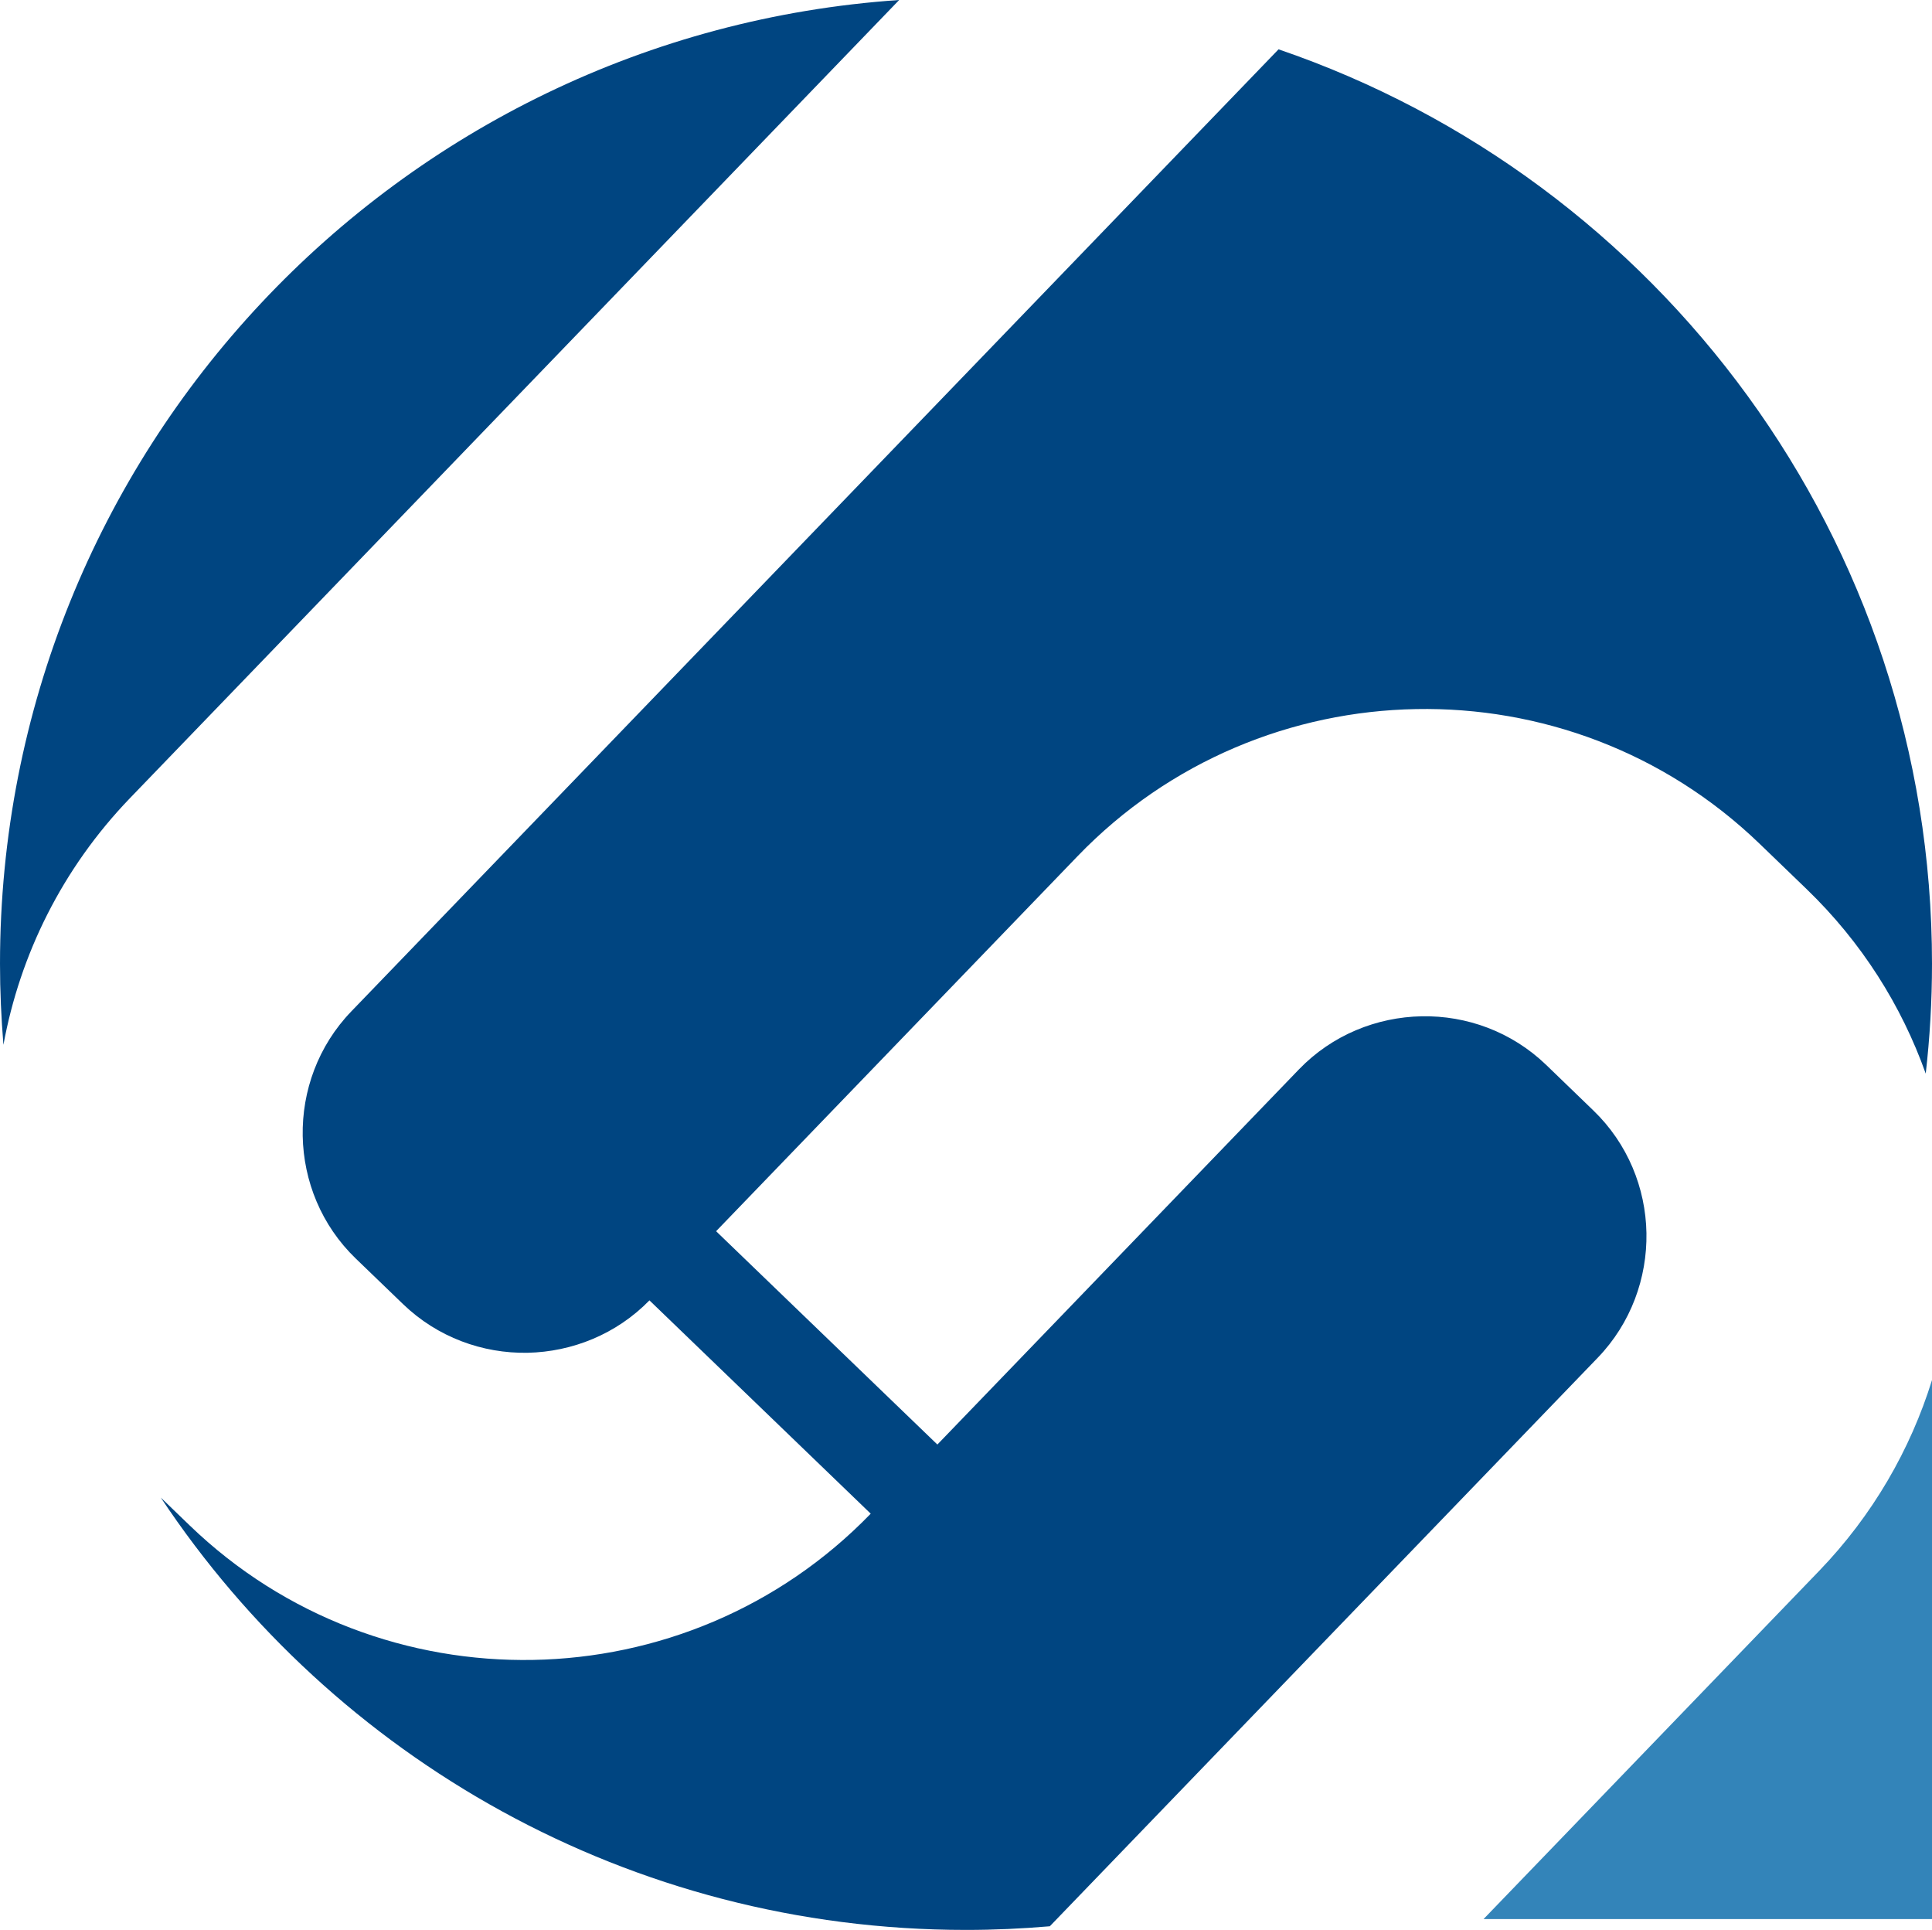 <svg xmlns="http://www.w3.org/2000/svg" height="193.977" width="194.219" xml:space="preserve"><path style="fill:#004581;fill-opacity:1;fill-rule:evenodd;stroke:none" d="M3185.89 2995.8c-1.77 21.49-2.76 43.2-2.76 65.16 0 411.03 319.09 747.36 723.13 774.95l-618.54-641.7c-54.62-56.68-88.55-126.08-101.83-198.41M3960 2284.09c-270.37 0-508.4 138.15-647.57 347.65l23.25-22.42c76.82-74.06 176.93-109.95 276.2-108.13 99 1.77 197.53 41.2 271.5 117.59l-177.95 171.52c-26.66-27.31-62.22-41.38-98.02-42.14-36.12-.65-72.43 12.41-100.16 39.15l-37.98 36.6c-27.69 26.66-42.04 62.45-42.7 98.57-.65 36.07 12.36 72.48 39.11 100.21l745.68 773.56c305.71-104.45 525.52-394.17 525.52-735.29 0-29.89-1.73-59.34-5.04-88.32-19.44 54.57-51.41 105.56-95.79 148.35l-37.93 36.58c-76.86 74.07-176.93 110.05-276.16 108.18-99.32-1.77-198.13-41.38-272.19-118.25l-290.74-301.59 177.95-171.53 290.74 301.61c26.71 27.73 62.64 42.04 98.72 42.74 36.12.69 72.38-12.35 100.16-39.1l37.89-36.59c27.69-26.66 42.09-62.45 42.74-98.58.61-36.03-12.4-72.48-39.1-100.21l-440.73-457.23c-22.23-1.9-44.69-2.93-67.4-2.93" transform="matrix(.125 0 0 -.125 -397.891 479.489)"/><path style="fill:#3384b9;fill-opacity:1;fill-rule:evenodd;stroke:none" d="M4376.22 2292.8h360.66v433.41c-17.35-55.88-47.59-108.64-90.81-153.48l-269.85-279.93" transform="matrix(.125 0 0 -.125 -397.891 479.489)"/></svg>